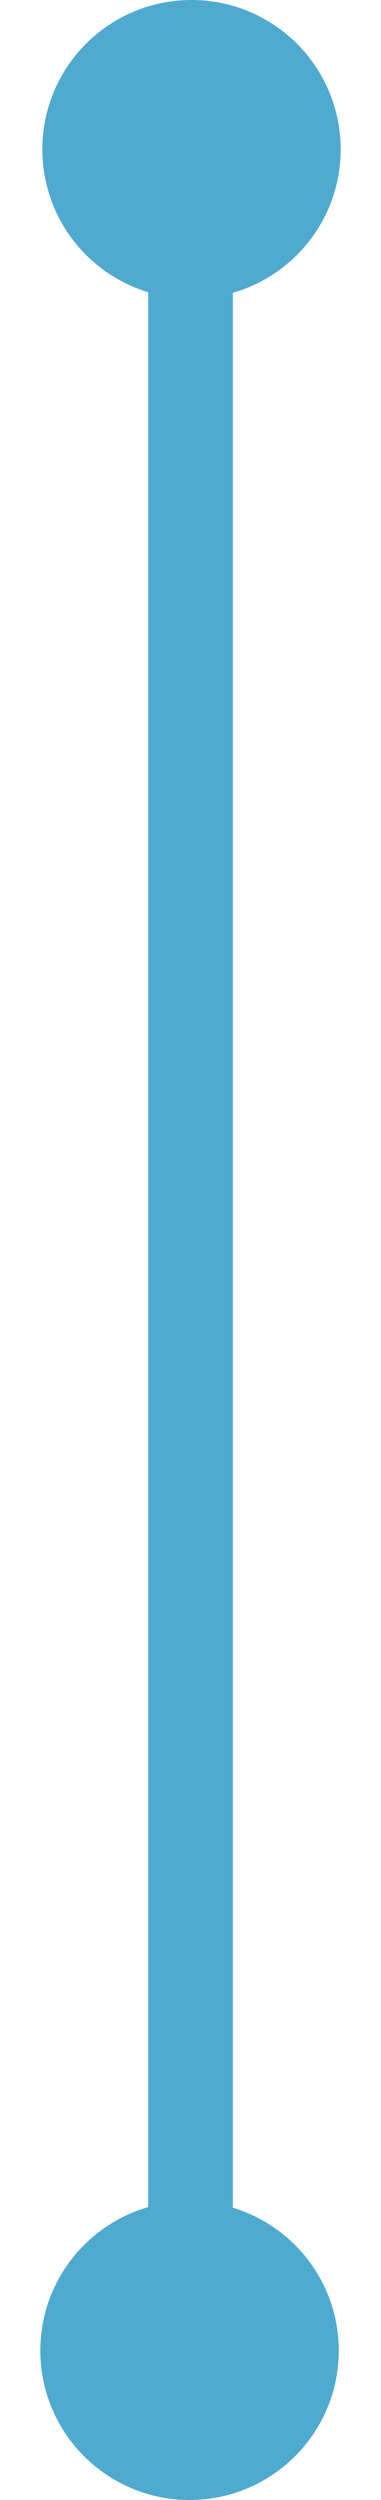 <?xml version="1.0" encoding="UTF-8"?> <svg xmlns="http://www.w3.org/2000/svg" width="9" height="59" viewBox="0 0 9 59" fill="none"><path d="M4.5 6.211L4.5 52.789" stroke="#4FAAD0" stroke-width="2" stroke-linecap="round"></path><circle cx="4.524" cy="3.524" r="3.524" fill="#4FAAD0"></circle><path d="M8.002 55.476C8.002 57.422 6.424 59 4.477 59C2.531 59 0.953 57.422 0.953 55.476C0.953 53.529 2.531 51.951 4.477 51.951C6.424 51.951 8.002 53.529 8.002 55.476Z" fill="#4FAAD0"></path></svg> 